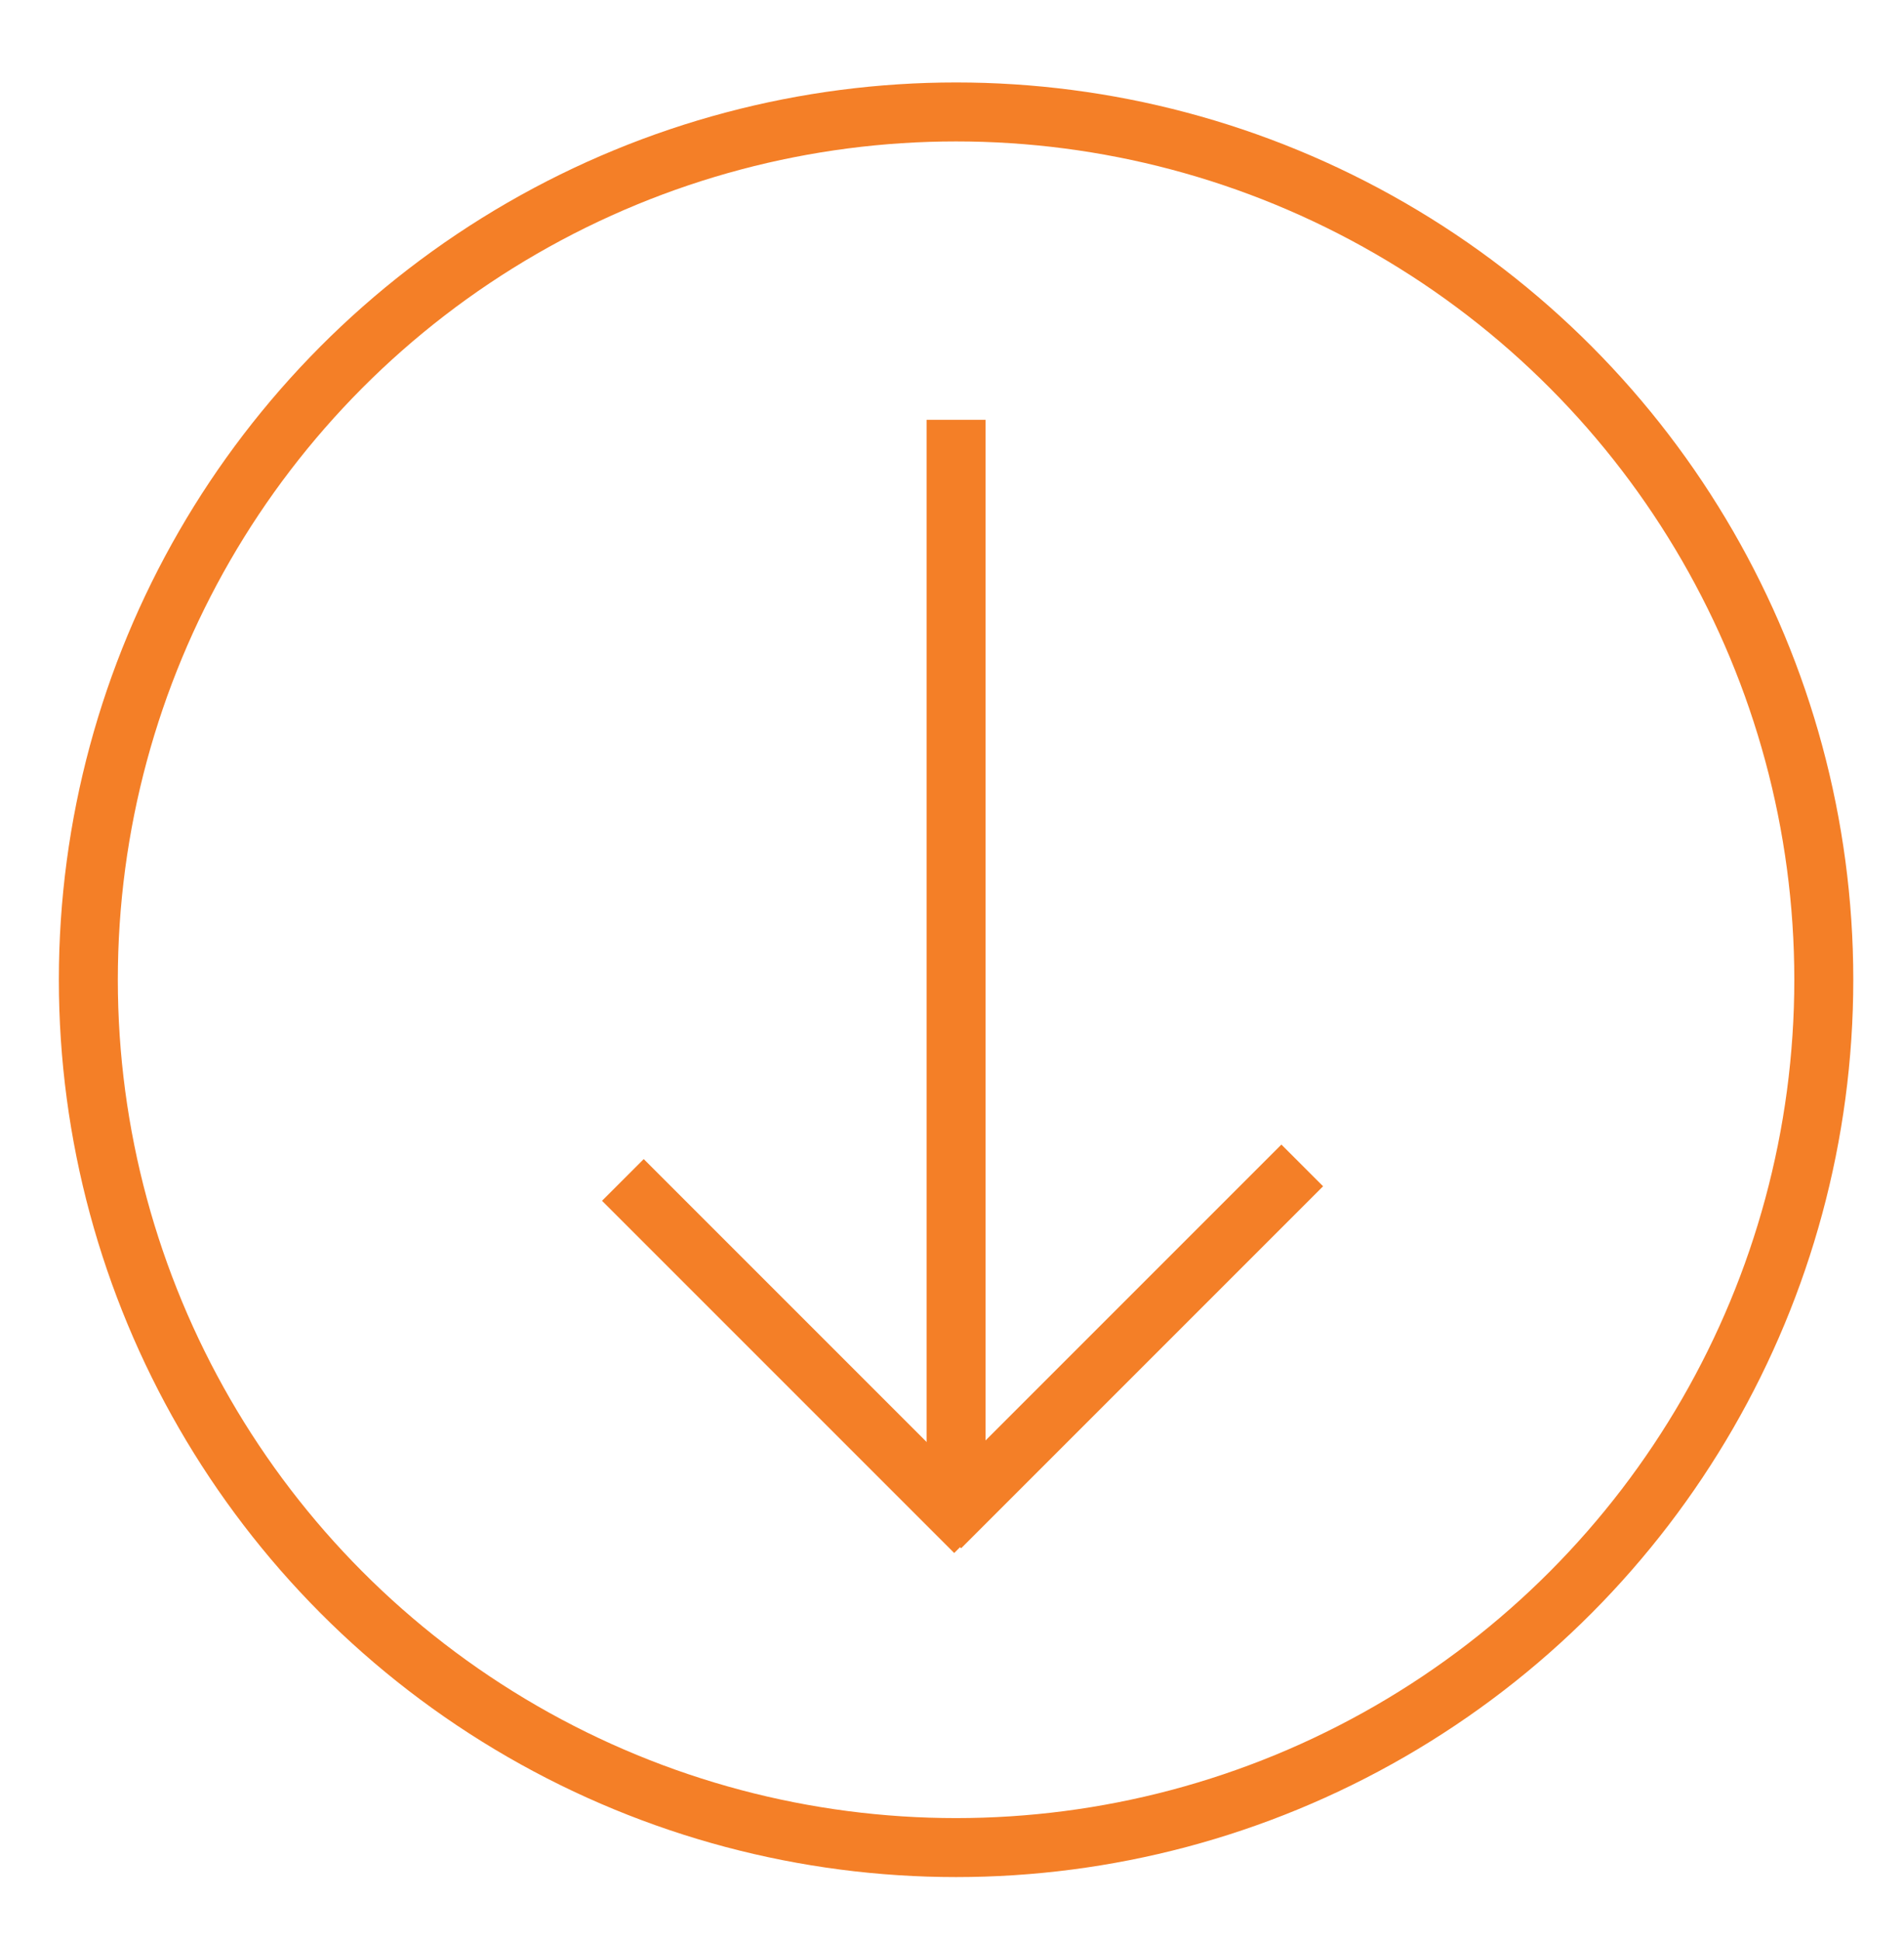 <svg xmlns="http://www.w3.org/2000/svg" id="Layer_1" viewBox="0 0 161.43 164.46"><defs><style>      .st0 {        fill: none;        stroke: #f47f27;        stroke-miterlimit: 10;        stroke-width: 5px;      }    </style></defs><circle class="st0" cx="81.06" cy="83.06" r="73.57"></circle><line class="st0" x1="81.06" y1="35.59" x2="81.06" y2="127.67"></line><line class="st0" x1="52.81" y1="100.03" x2="82.67" y2="129.89"></line><line class="st0" x1="110.41" y1="98.8" x2="79.72" y2="129.49"></line></svg>
